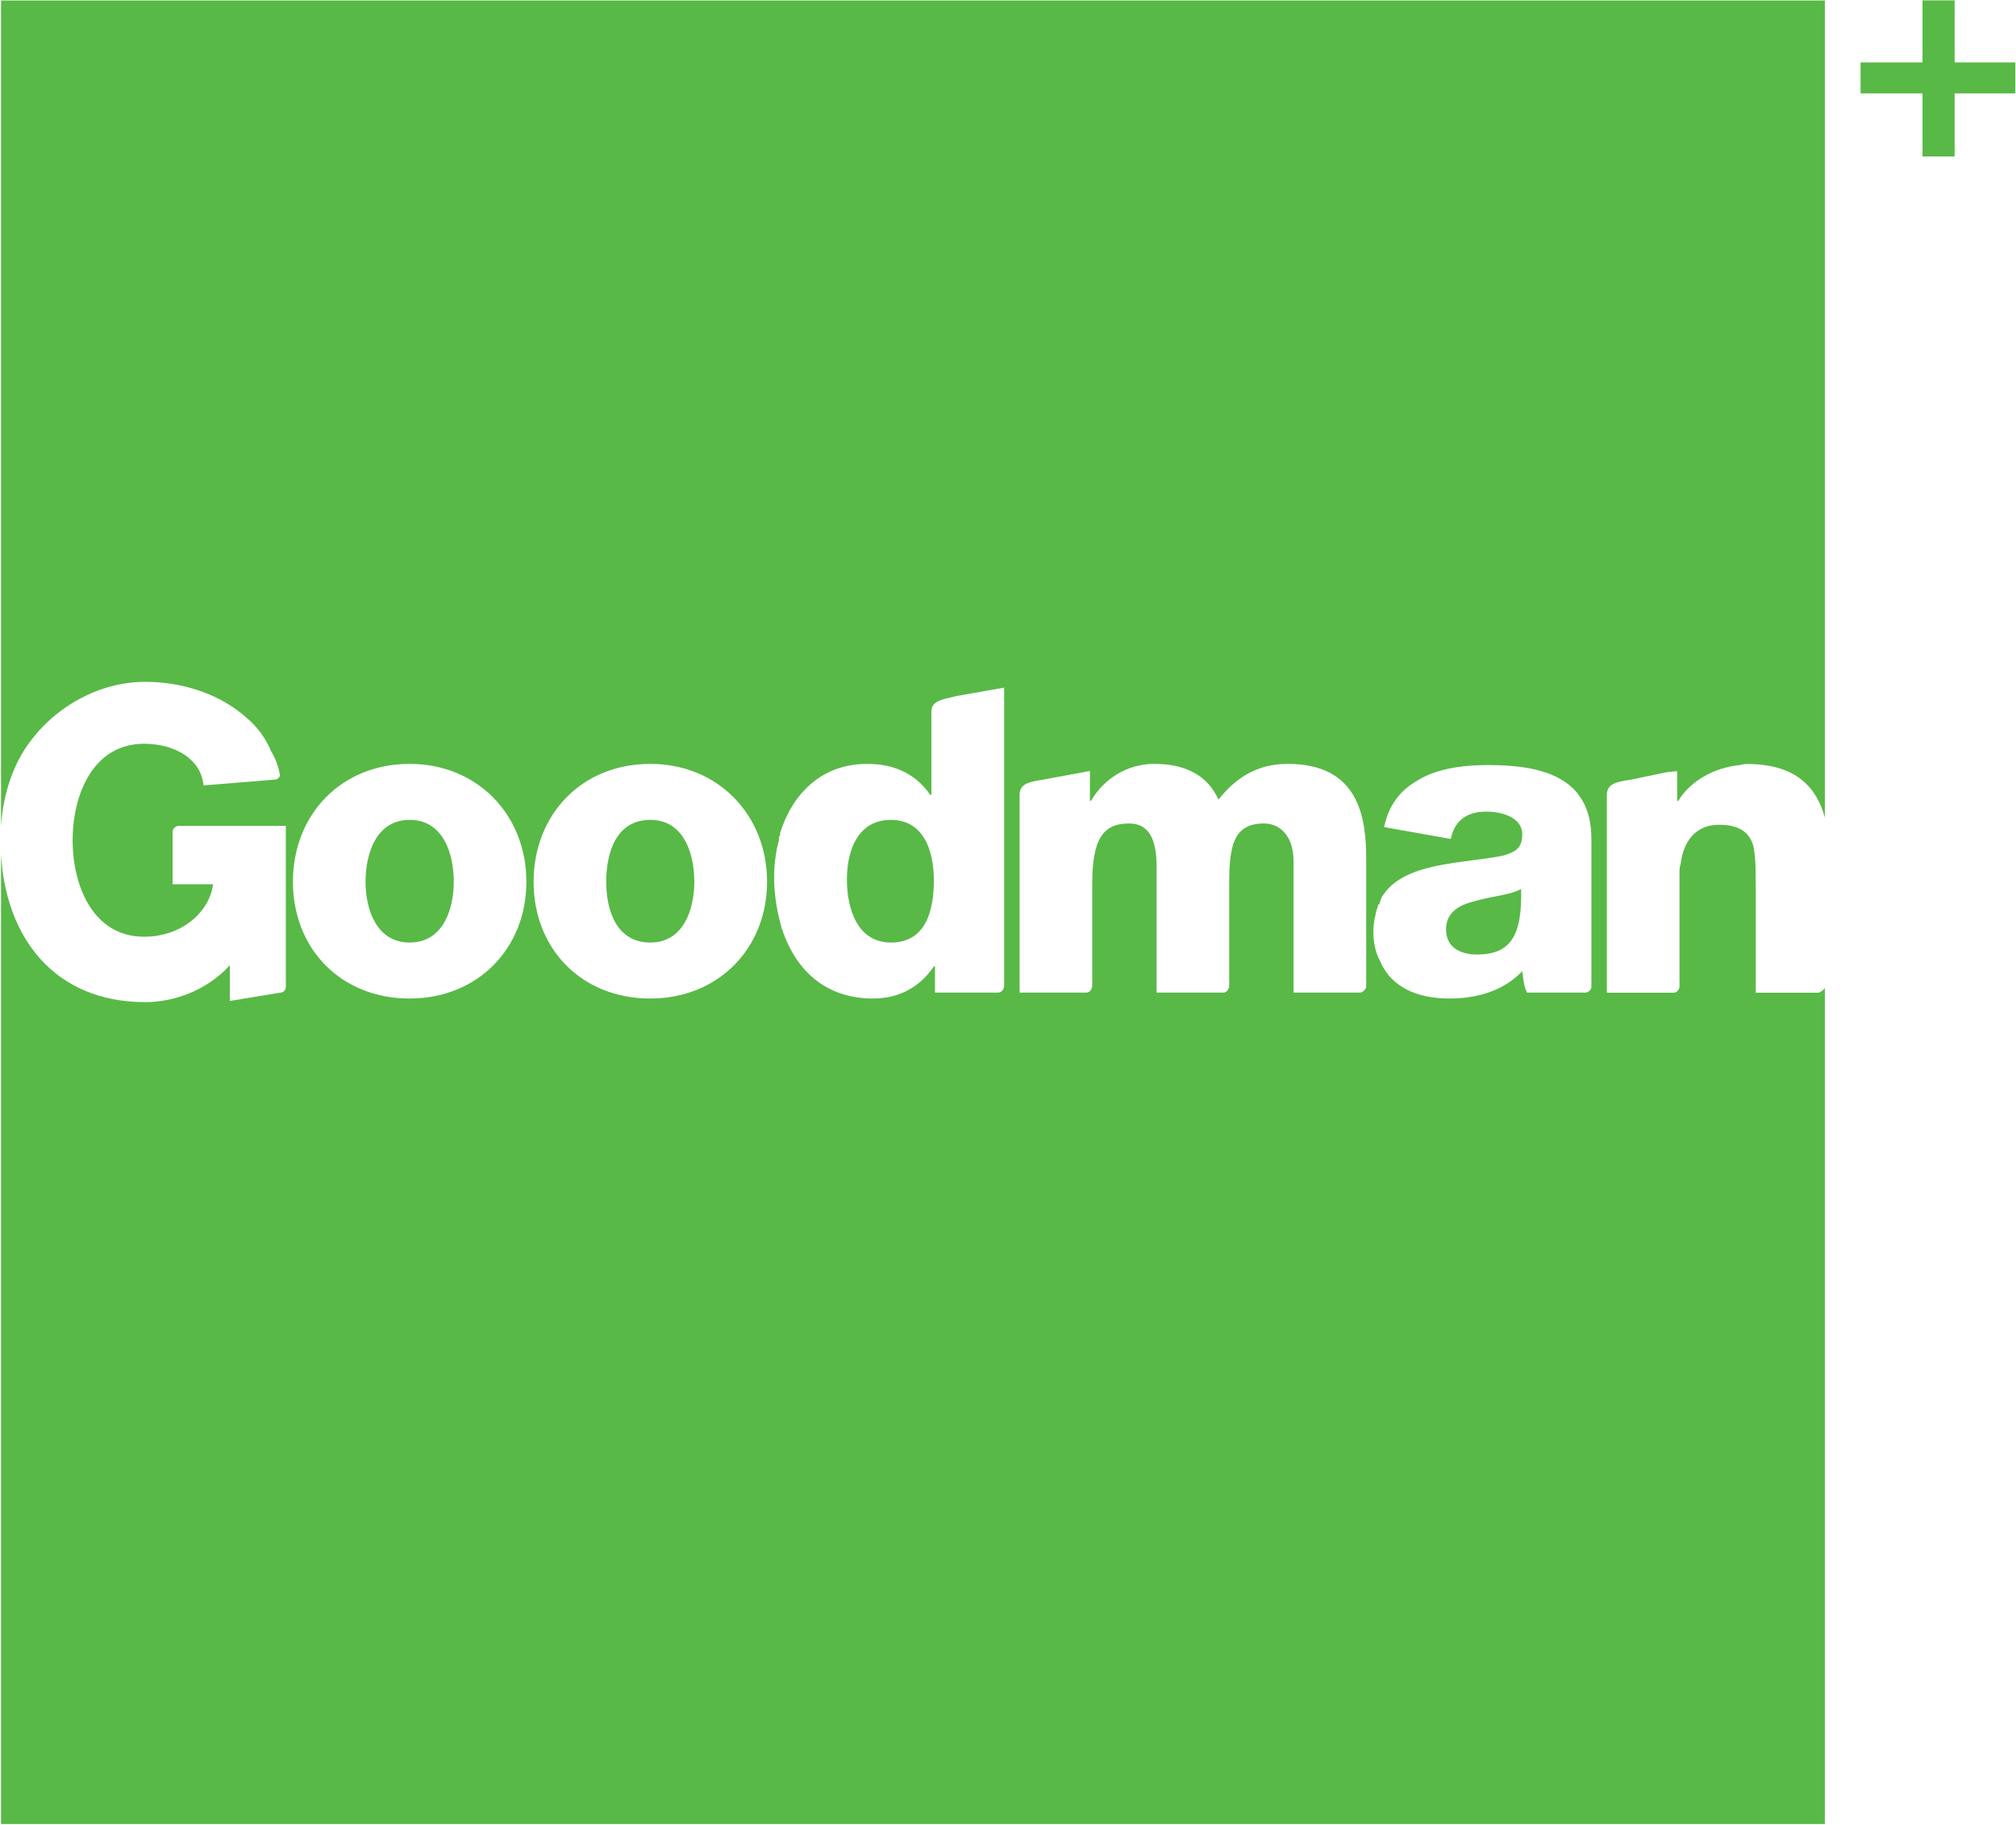 <svg version="1.2" xmlns="http://www.w3.org/2000/svg" viewBox="0 0 1563 1415" width="1563" height="1415">
	<title>Goodman-Group-2021-Sustainability-report-1-pdf-svg</title>
	<defs>
		<clipPath clipPathUnits="userSpaceOnUse" id="cp1">
			<path d="m-9171.65-431.75h10999.24v14136.89h-10999.24z" />
		</clipPath>
	</defs>
	<style>
		.s0 { fill: #58b947 } 
	</style>
	<g id="Clip-Path: Page 1" clip-path="url(#cp1)">
		<g id="Page 1">
			<path id="Path 2" fill-rule="evenodd" class="s0" d="m0.8 662.4c3.7 64.7 41.6 114.5 111.8 114.5c21.2 0 47.1-8.3 65.6-28.6v27.7l38.8-6.4c2.7 0 4.6-1.9 4.6-4.7v-124.6h-83.1c-1.9 0-4.7 1.8-4.7 4.6v40.6h31.4c-2.7 21.3-24 40.7-53.5 40.7c-39.7 0-55.4-39.7-55.4-74.8c0-35.1 15.7-74.8 55.4-74.8c24 0 44.3 12 46.1 32.3l56.4-4.6c1.8-0.9 2.8-1.9 2.8-3.7q-1.9-10.2-6.5-17.6c-4.6-11-11.1-19.4-18.5-25.8c-21.2-19.4-50.8-28.6-79.4-28.6c-36.9 0-69.3 20.3-87.7 44.3c-13.9 17.5-22.2 40.6-24.1 67.4v-639.9h1414v633.4c-5.6-20.3-19.4-41.5-60.1-41.5q-2.7 0-6.4 0.9c-18.5 1.8-37.9 12-47.1 27.7h-0.9v-23.1l-8.4 0.9l-26.7 5.6c-11.1 1.8-19.4 2.7-19.4 12v153.3h51.7c2.8 0 4.6-2.8 4.6-4.7v-89.5q0-2.8 0.9-5.6c1.9-16.6 11.1-30.4 29.6-30.4c16.6 0 24 6.4 26.8 16.6c1.8 8.3 1.8 19.4 1.8 30.5v83.1h49c1.8-1 3.6-1.9 4.6-3.7v648.2h-1414zm603.1 48.9q0.9 3.7 1.9 7.4q0 0 0 0.9q0.9 0.9 0.9 1.9c10.1 29.5 32.3 52.6 70.2 52.6c19.4 0 36-8.3 47.1-24.9h0.9v20.3h48.9c2.8 0 4.7-2.8 4.7-5.6v-230.8l-37 6.5c-11.1 2.7-19.4 3.7-19.4 12v64.6h-0.9q-16.6-24-48.9-24c-36.1 0-58.2 24-67.5 53.6q0 0.9 0 1.8q-0.9 0.9-0.9 1.8q0 1 0 1.9q-3.7 13.8-3.7 28.6q0 15.7 3.7 31.4zm-99.7 62.8c52.6 0 90.5-38.8 90.5-90.5c0-51.7-37.9-91.4-90.5-91.4c-53.6 0-90.5 39.7-90.5 91.4c0 51.7 36.9 90.5 90.5 90.5zm-186.6 0c52.7 0 90.5-38.8 90.5-90.5c0-51.7-37.8-91.4-90.5-91.4c-53.5 0-90.5 39.7-90.5 91.4c0 51.7 37 90.5 90.5 90.5zm0-138.5c25.9 0 34.2 25.9 34.2 48c0 21.3-8.3 47.1-34.2 47.1c-25.8 0-34.2-25.8-34.2-47.1c0-22.1 8.4-48 34.2-48zm186.6 0c25.8 0 34.1 25.9 34.1 48c0 21.3-8.3 47.1-34.1 47.1c-26.8 0-34.2-25.8-34.2-47.1c0-22.1 7.4-48 34.2-48zm186.5 0c25 0 33.3 23.1 33.3 47.1c0 22.2-5.6 48-33.3 48c-25.8 0-34.1-25.8-34.1-48.9c0-22.2 8.3-46.2 34.1-46.2zm99.8 133.9h51.7c2.8 0 4.6-2.8 4.6-5.6v-78.4c0-35.1 8.3-47.1 28.6-47.1c15.7 0 21.3 12.9 21.3 33.2v97.9h51.7c2.8 0 4.6-2.8 4.6-5.6v-78.4c0-28.7 2.8-47.1 26.8-47.1c13.8 0 23.1 11 23.1 29.5v101.6h51.7c1.8 0 4.6-2.8 4.6-4.6v-98.8c0-32.3-5.5-73.9-60.9-73.9c-23.1 0-39.8 10.2-53.6 27.7c-9.2-20.3-27.7-27.7-49.9-27.7c-20.3 0-38.8 11.1-48.9 28.6h-0.9v-23.1l-35.1 6.5c-11.1 1.9-19.4 2.8-19.4 12zm277.9-27.7q0 0.9 1 1.9c8.3 21.2 28.6 30.4 54.5 30.4c20.3 0 41.5-5.5 56.3-21.2c0.9 5.5 0.9 11.1 3.7 16.6h45.2c1.9 0 4.7-1.8 4.7-4.6v-114.5c0-48.9-39.8-57.3-80.4-57.3c-19.4 0-39.7 2.8-54.5 12c-12.9 7.4-22.1 18.5-25.8 36.1l51.7 9.2c2.8-13.9 12-21.2 27.7-21.2c12 0 27.7 4.6 27.7 17.5c0 11.1-5.5 13.8-14.8 16.6c-31.4 6.5-77.6 4.6-94.2 32.3q-0.9 1.9-1.8 5.6q0 0-1 0q0 0 0 0.9q-0.9 2.8-1.8 5.5q0 1 0 1q-1.8 6.4-1.8 13.8q0 11.1 3.6 19.4zm75.8-43.4c12.9-3.7 26.8-4.6 35.1-9.2c0.9 35.1-7.4 50.8-34.2 50.8c-12.9 0-24-5.6-24-19.4c0-13.9 11.1-19.4 23.1-22.2zm371.2-626v48.9h-24.9v-48.9h-48v-24h48v-48.1h24.9v48.1h47.1v24z" />
		</g>
	</g>
</svg>